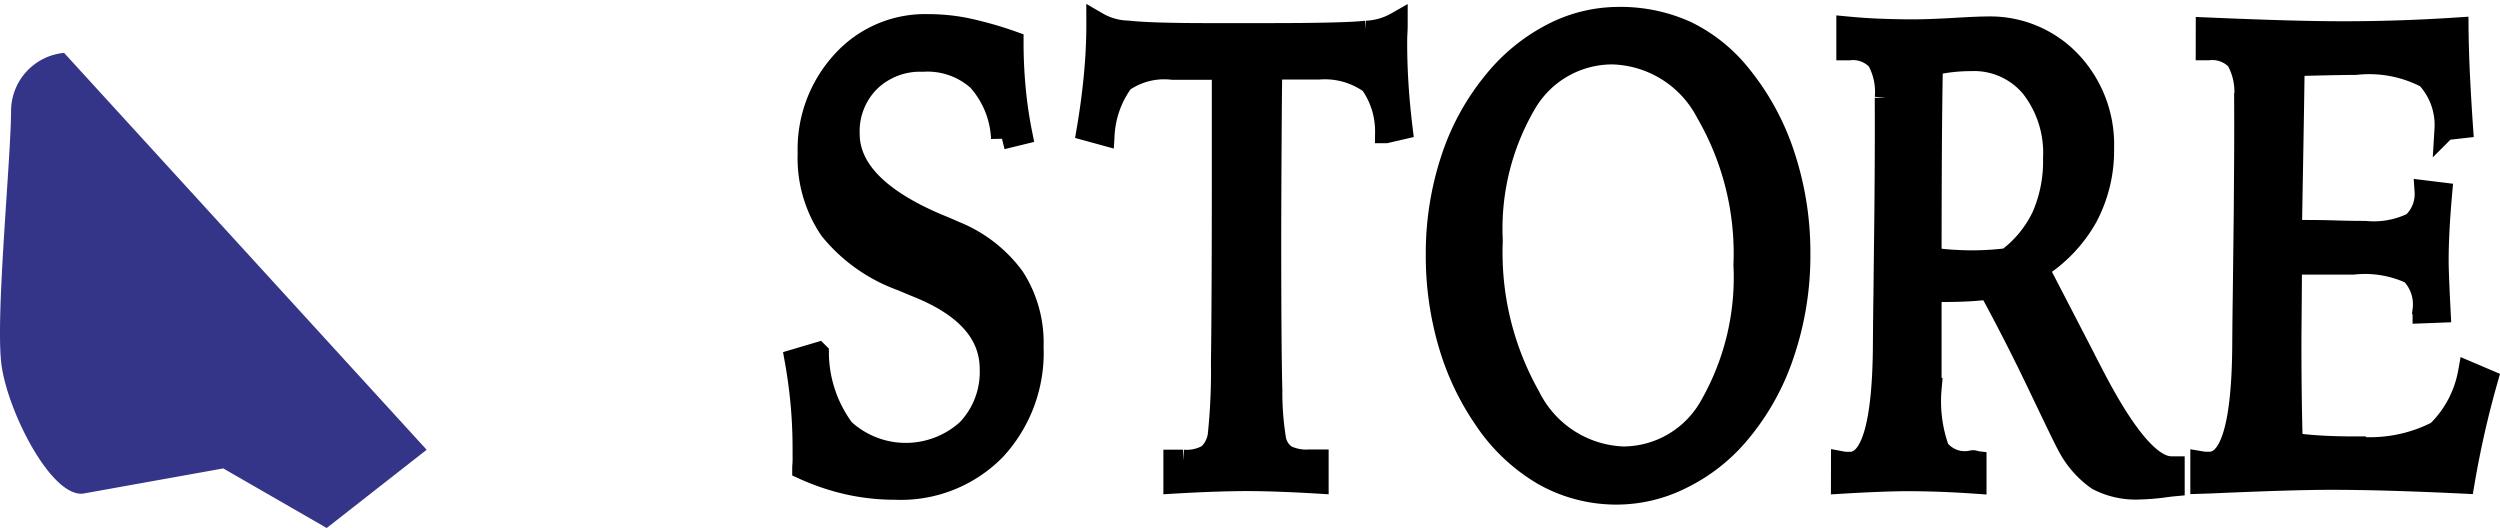 <svg height="14.507" viewBox="0 0 68.694 14.507" width="68.694" xmlns="http://www.w3.org/2000/svg"><path d="M11.723 12.358L1.761 1.453A1.609 1.609 0 00.305 2.994c0 1.374-.442 5.757-.262 7.047s1.36 3.608 2.234 3.523l3.858-.693 2.842 1.637 2.746-2.149" fill="#343488"/><path d="M27.825 1.155q0 .648.059 1.278a11.619 11.619 0 00.182 1.243l-.535.131a2.561 2.561 0 00-.655-1.61 2.082 2.082 0 00-1.518-.525 2 2 0 00-1.47.56 1.945 1.945 0 00-.566 1.444q0 1.453 2.413 2.486.322.131.494.21a3.726 3.726 0 011.625 1.256 3.29 3.29 0 01.521 1.9 3.912 3.912 0 01-1.035 2.823 3.62 3.62 0 01-2.742 1.081 5.939 5.939 0 01-1.271-.136 6.346 6.346 0 01-1.259-.424c0-.059.008-.127.01-.206s0-.194 0-.346q0-.622-.055-1.225t-.164-1.208l.617-.183a3.571 3.571 0 00.706 2.1 2.522 2.522 0 003.4.013 2.3 2.3 0 00.638-1.676q0-1.453-1.988-2.258-.281-.114-.439-.184a4.475 4.475 0 01-1.975-1.392 3.49 3.49 0 01-.6-2.1 3.554 3.554 0 01.933-2.512A3.052 3.052 0 0125.488.688a5.359 5.359 0 011.042.1 10.176 10.176 0 011.295.367zm4.442 11.501h.24a1.189 1.189 0 00.693-.153.9.9 0 00.288-.565 16.917 16.917 0 00.086-1.969q.024-1.7.024-5.286V1.892h-1.386a1.979 1.979 0 00-1.361.346 2.729 2.729 0 00-.524 1.457l-.445-.122q.13-.761.2-1.5T30.15.629a1.747 1.747 0 00.833.236q.627.07 2.2.07h1.673q2.085 0 2.684-.066a1.84 1.84 0 00.84-.241c0 .058 0 .15-.007.276s-.007.22-.007.284q0 .551.037 1.138t.113 1.208l-.432.1a2.279 2.279 0 00-.421-1.348 2.144 2.144 0 00-1.43-.4h-1.3q-.007.5-.014 1.409-.014 2.389-.014 3.212 0 3.108.031 4.21a7.962 7.962 0 00.106 1.374.7.7 0 00.295.437 1.264 1.264 0 00.631.123h.24v.612q-.569-.034-1.073-.052t-.9-.017q-.35 0-.861.017t-1.107.052zM44.462.49a4.369 4.369 0 011.861.381 4.306 4.306 0 011.484 1.18 6.865 6.865 0 011.216 2.232 8.487 8.487 0 01.422 2.7 8.385 8.385 0 01-.446 2.749 6.585 6.585 0 01-1.268 2.232 4.817 4.817 0 01-1.532 1.177 3.982 3.982 0 01-1.752.424 4.068 4.068 0 01-2.019-.516 4.942 4.942 0 01-1.628-1.532 7.151 7.151 0 01-.984-2.083 8.577 8.577 0 01-.339-2.433 8.244 8.244 0 01.408-2.613 6.542 6.542 0 011.183-2.158A5 5 0 0142.645.943 3.957 3.957 0 0144.462.49zm3.469 6.792a7.717 7.717 0 00-1.029-4.179 3.011 3.011 0 00-2.591-1.633 2.76 2.76 0 00-2.41 1.4 6.8 6.8 0 00-.908 3.746 8.036 8.036 0 001.032 4.28 3 3 0 002.581 1.672 2.758 2.758 0 002.41-1.44 7.1 7.1 0 00.915-3.846zm2.68 5.419c.032.006.063.01.093.013s.074 0 .133 0q.912 0 .926-3.274.006-.822.014-1.287l.027-2.39q.007-.77.01-1.5t0-1.576a1.8 1.8 0 00-.219-1.041.927.927 0 00-.782-.289h-.055V.753q.459.044.908.061t.874.018q.459 0 1.142-.04t.908-.039a3.036 3.036 0 012.3.945 3.308 3.308 0 01.9 2.372 3.889 3.889 0 01-.449 1.886 3.939 3.939 0 01-1.347 1.414l1.282 2.477q.068.14.206.4 1.33 2.591 2.18 2.591h.068v.5c-.064.006-.16.017-.288.035a6.218 6.218 0 01-.651.052 2.255 2.255 0 01-1.149-.25 2.592 2.592 0 01-.833-.967q-.069-.114-.758-1.558t-1.388-2.722q-.261.035-.555.052t-.651.018h-.407v2.687a3.908 3.908 0 00.213 1.658.912.912 0 00.843.346.219.219 0 00.055-.009.249.249 0 01.055-.009.1.1 0 01.045.009.057.057 0 00.024.009v.577q-.487-.034-.967-.052t-.953-.017q-.254 0-.713.017t-1.042.052zm2.44-5.6q.329.044.62.061c.194.012.367.017.518.017q.192 0 .439-.013t.535-.048a3.152 3.152 0 00.966-1.177 3.792 3.792 0 00.309-1.6 2.936 2.936 0 00-.617-1.952 2.053 2.053 0 00-1.659-.735 4.882 4.882 0 00-.548.031 4.646 4.646 0 00-.528.092q-.02 1.085-.027 2.232t-.009 3.09zM60.634.779q1.2.052 2.146.079t1.631.026q.761 0 1.539-.026t1.58-.079q.007.656.041 1.343t.082 1.378l-.459.052a1.92 1.92 0 00-.508-1.422 3.394 3.394 0 00-1.954-.372q-.383 0-1.405.026-.206.009-.3.009-.014 1.05-.041 2.573t-.034 1.978h.213c.269 0 .607 0 1.011.013s.675.013.812.013a2.441 2.441 0 001.313-.236 1.091 1.091 0 00.346-.876l.432.053q-.048.542-.072 1.006t-.024.858q0 .228.034.981l.021.411-.446.017v-.07a1.215 1.215 0 00-.339-1.006 3.007 3.007 0 00-1.587-.263h-1.714q0 .428-.007 1.186t-.007 1.09q0 .577.007 1.2t.028 1.466q.343.053.778.079t.956.026a4.048 4.048 0 002.266-.425 3.026 3.026 0 00.867-1.632l.493.21q-.206.727-.363 1.427t-.274 1.392q-1.076-.052-2-.079t-1.673-.026q-1.022 0-3.291.1l-.247.008v-.568q.048.008.093.013h.133q.912 0 .926-3.273.006-.823.014-1.287l.028-2.39.01-1.5q.004-.73 0-1.576a1.8 1.8 0 00-.219-1.041.927.927 0 00-.782-.289h-.055z" stroke="#000" stroke-width=".6"/></svg>